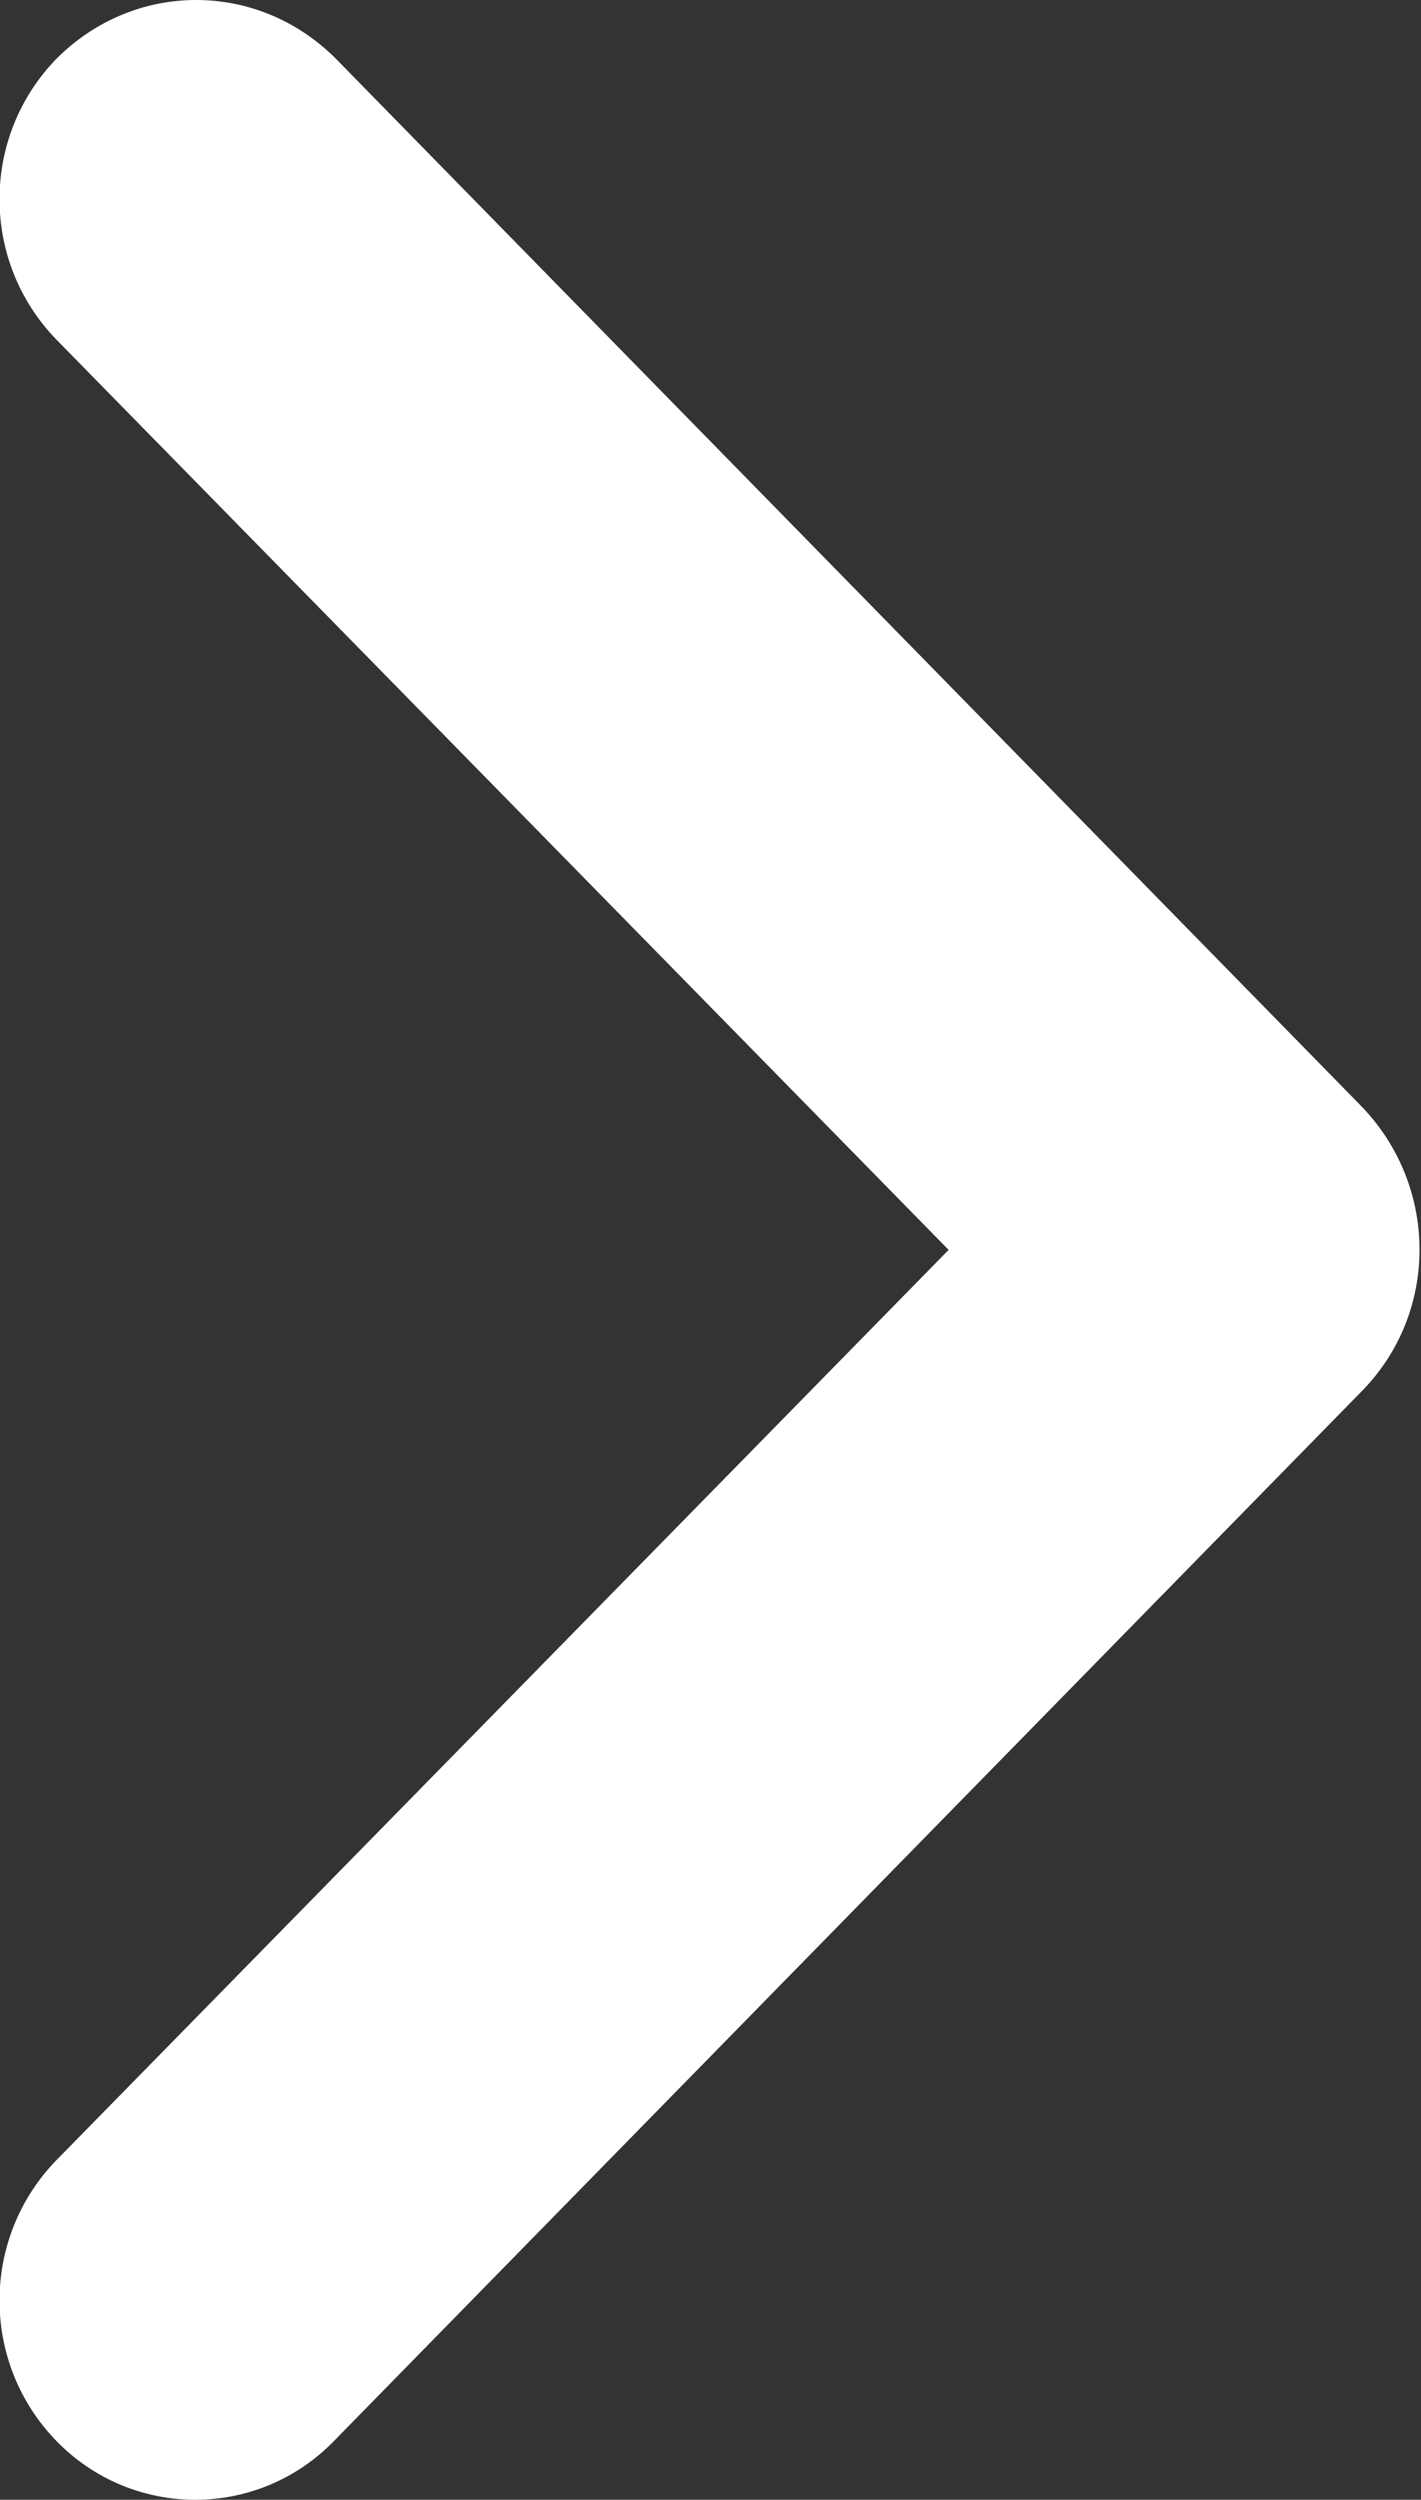 <?xml version="1.0" encoding="utf-8"?>
<!-- Generator: Adobe Illustrator 27.0.0, SVG Export Plug-In . SVG Version: 6.00 Build 0)  -->
<svg version="1.1" id="图层_1" xmlns="http://www.w3.org/2000/svg" xmlns:xlink="http://www.w3.org/1999/xlink" x="0px" y="0px"
	 viewBox="0 0 72.8 128" style="enable-background:new 0 0 72.8 128;" xml:space="preserve">
<rect x="0" y="0" width="72.8" height="128" fill="#333333" stroke="none"/>
<style type="text/css">
	.st0{fill:#FFFFFF;}
</style>
<path class="st0" d="M2.9,3C-1,7-1,13.4,2.9,17.4L48.6,64L2.9,110.6c-3.9,4-3.9,10.4,0,14.4c3.9,4,10.3,4,14.2,0l52.7-53.8
	c3.9-4,3.9-10.4,0-14.5L17.2,3C13.2-1,6.9-1,2.9,3z"/>
</svg>

